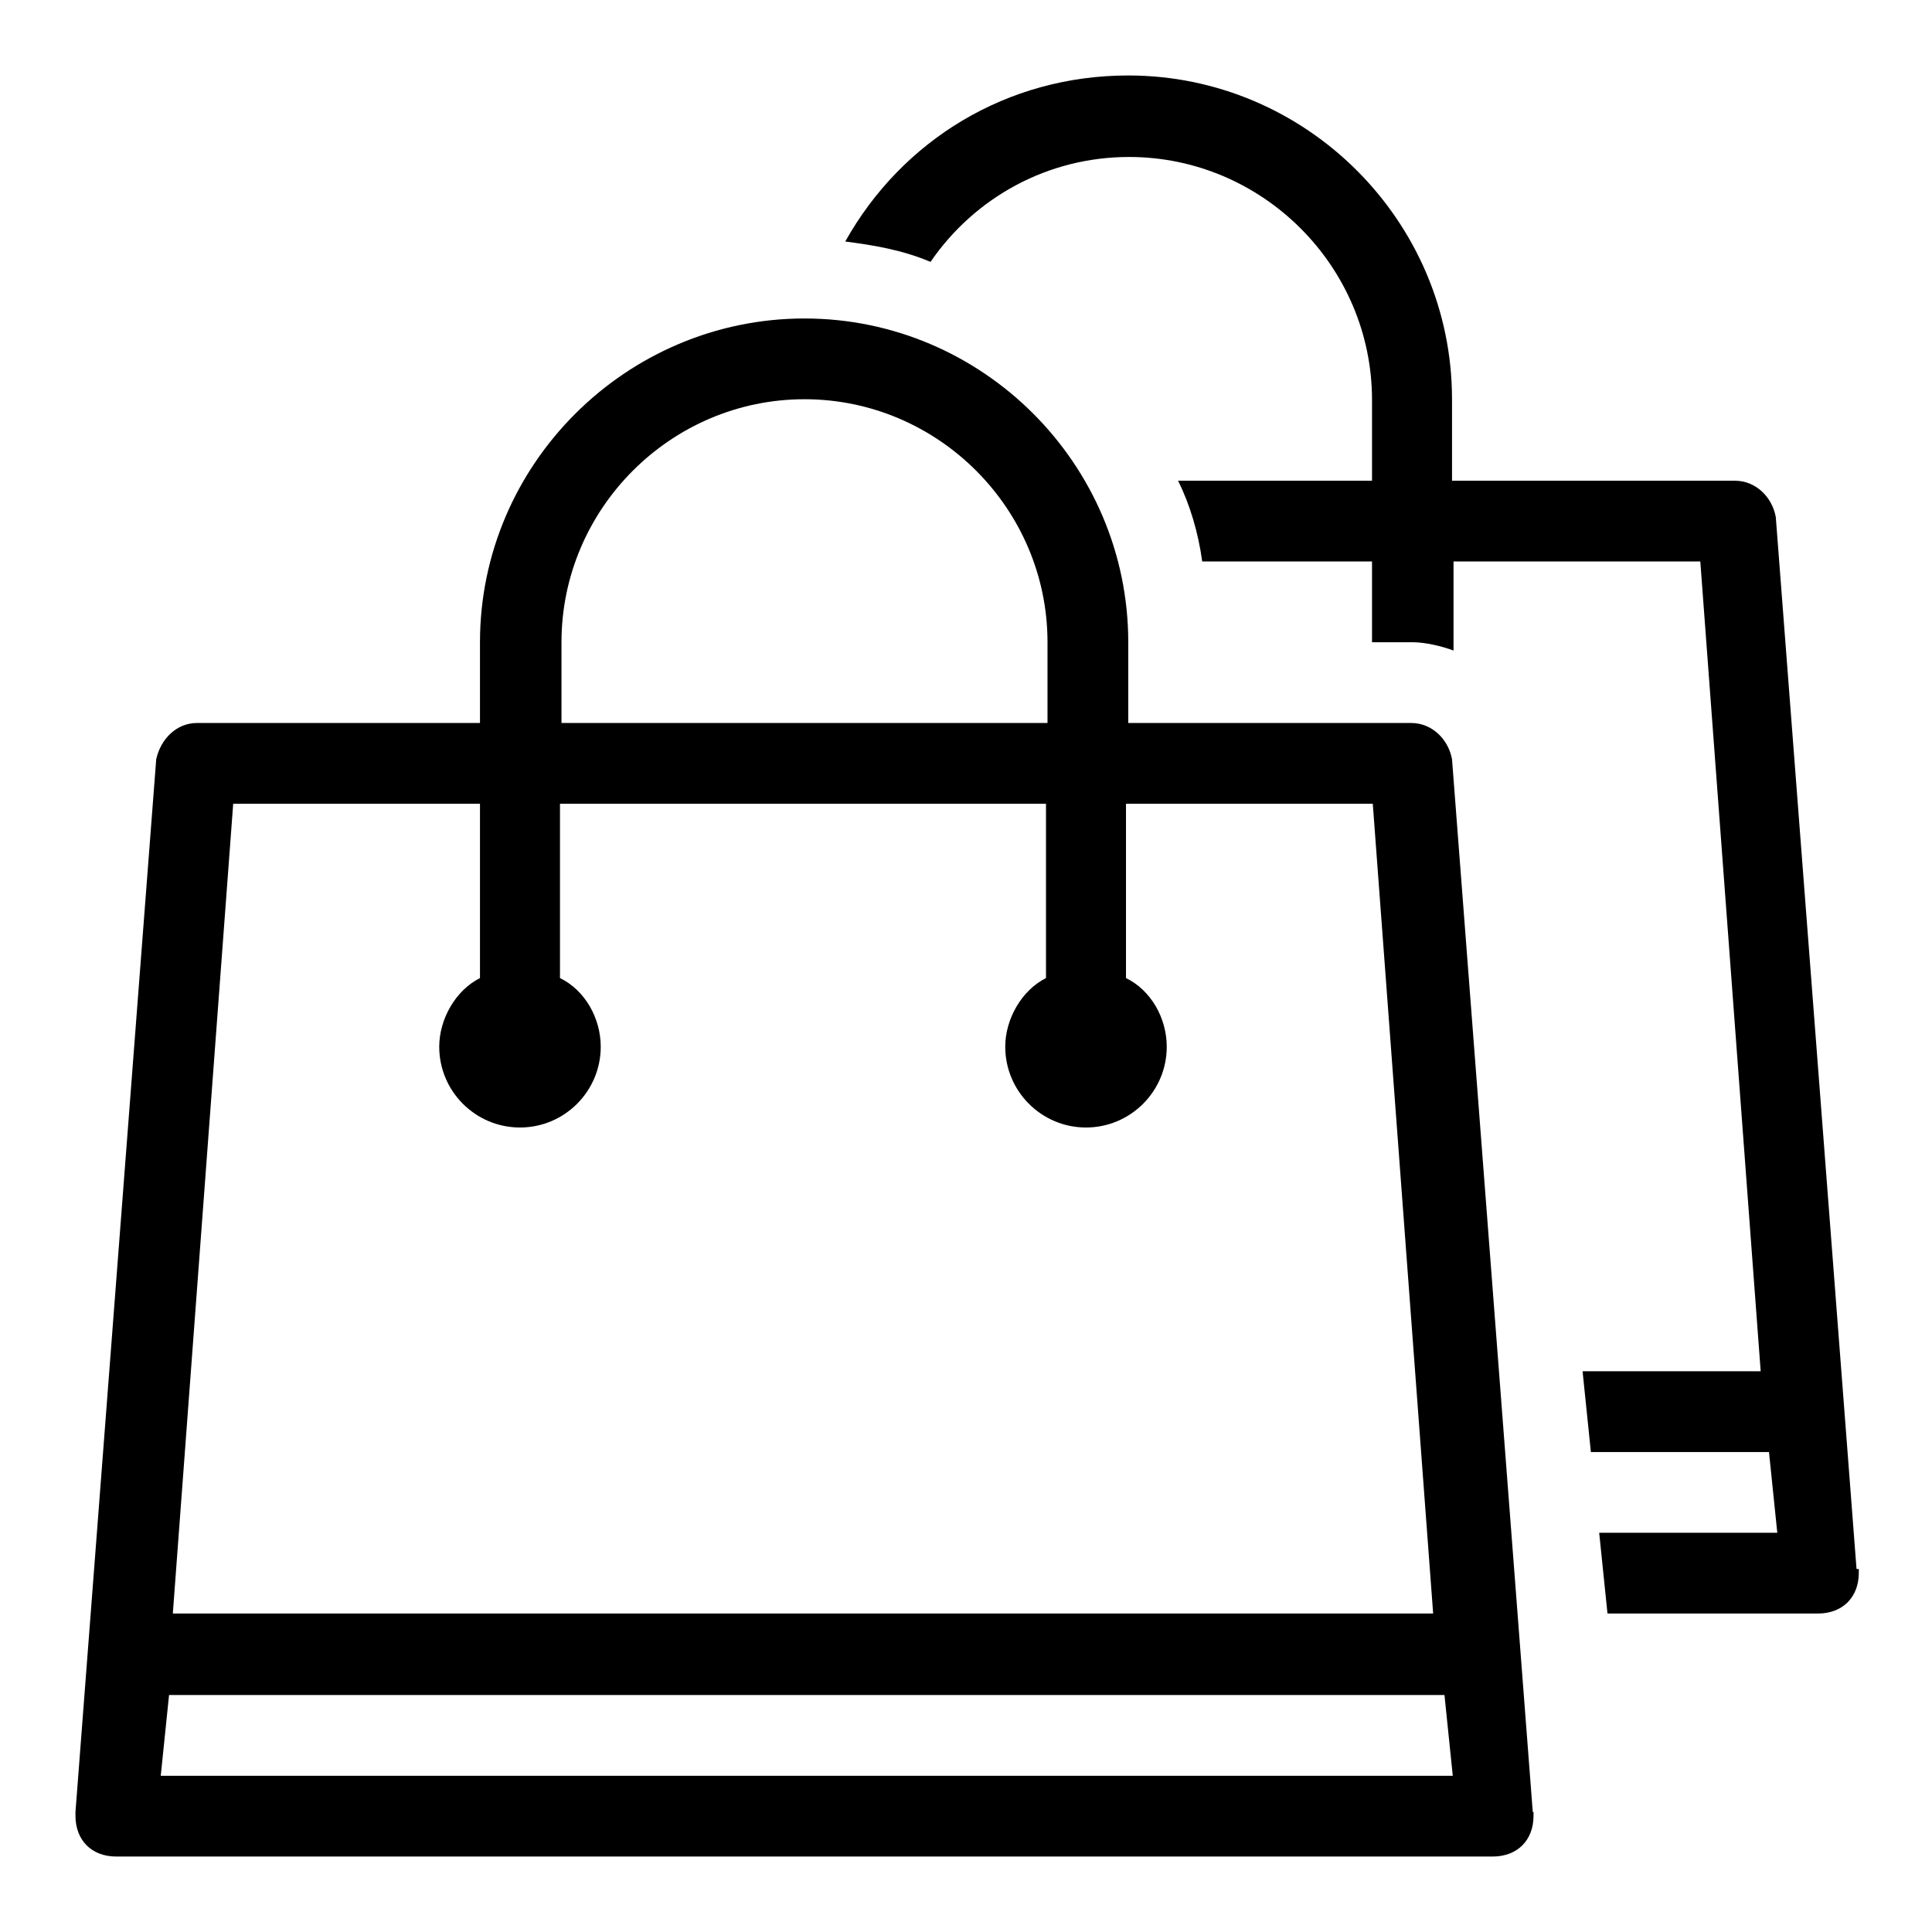 <?xml version="1.0" encoding="utf-8"?>
<!-- Svg Vector Icons : http://www.onlinewebfonts.com/icon -->
<!DOCTYPE svg PUBLIC "-//W3C//DTD SVG 1.1//EN" "http://www.w3.org/Graphics/SVG/1.1/DTD/svg11.dtd">
<svg version="1.1" xmlns="http://www.w3.org/2000/svg" xmlns:xlink="http://www.w3.org/1999/xlink" x="0px" y="0px" viewBox="0 0 256 256" enable-background="new 0 0 256 256" xml:space="preserve">
<g> <path fill="#000000" d="M203.1,240.1l-10.7-139.5l0,0c-0.5-2.7-2.7-4.8-5.4-4.8h-37.5V85.1c0-23.6-19.3-42.9-42.9-42.9 S63.6,61.5,63.6,85.1v10.7H26.1c-2.7,0-4.8,2.1-5.4,4.8l0,0L10,240.1l0,0v0.5c0,3.2,2.1,5.4,5.4,5.4h182.4c3.2,0,5.4-2.1,5.4-5.4 V240.1L203.1,240.1z M74.4,85.1c0-17.7,14.5-32.2,32.2-32.2c17.7,0,32.2,14.5,32.2,32.2v10.7H74.4V85.1z M30.9,106.5h32.7v23.1 c-3.2,1.6-5.4,5.4-5.4,9.1c0,5.9,4.8,10.7,10.7,10.7s10.7-4.8,10.7-10.7c0-3.8-2.1-7.5-5.4-9.1v-23.1h64.4v23.1 c-3.2,1.6-5.4,5.4-5.4,9.1c0,5.9,4.8,10.7,10.7,10.7s10.7-4.8,10.7-10.7c0-3.8-2.1-7.5-5.4-9.1v-23.1h32.7l8,107.3H22.9L30.9,106.5 z M21.3,235.3l1.1-10.7h169l1.1,10.7H21.3z M246,207.9L246,207.9L235.3,68.5l0,0c-0.5-2.7-2.7-4.8-5.4-4.8h-37.5V52.9 c0-23.6-19.3-42.9-42.9-42.9c-16.1,0-30,8.6-37.5,22c3.8,0.5,7.5,1.1,11.3,2.7c5.9-8.6,15.6-13.9,26.3-13.9 c17.7,0,32.2,14.5,32.2,32.2v10.7h-25.7c1.6,3.2,2.7,7,3.2,10.7h22.5v10.7h5.4c1.6,0,3.8,0.5,5.4,1.1V74.4h32.7l8,107.3h-23.6 l1.1,10.7h23.6l1.1,10.7h-23.6l1.1,10.7h27.9c3.2,0,5.4-2.1,5.4-5.4V207.9z"/></g>
</svg>